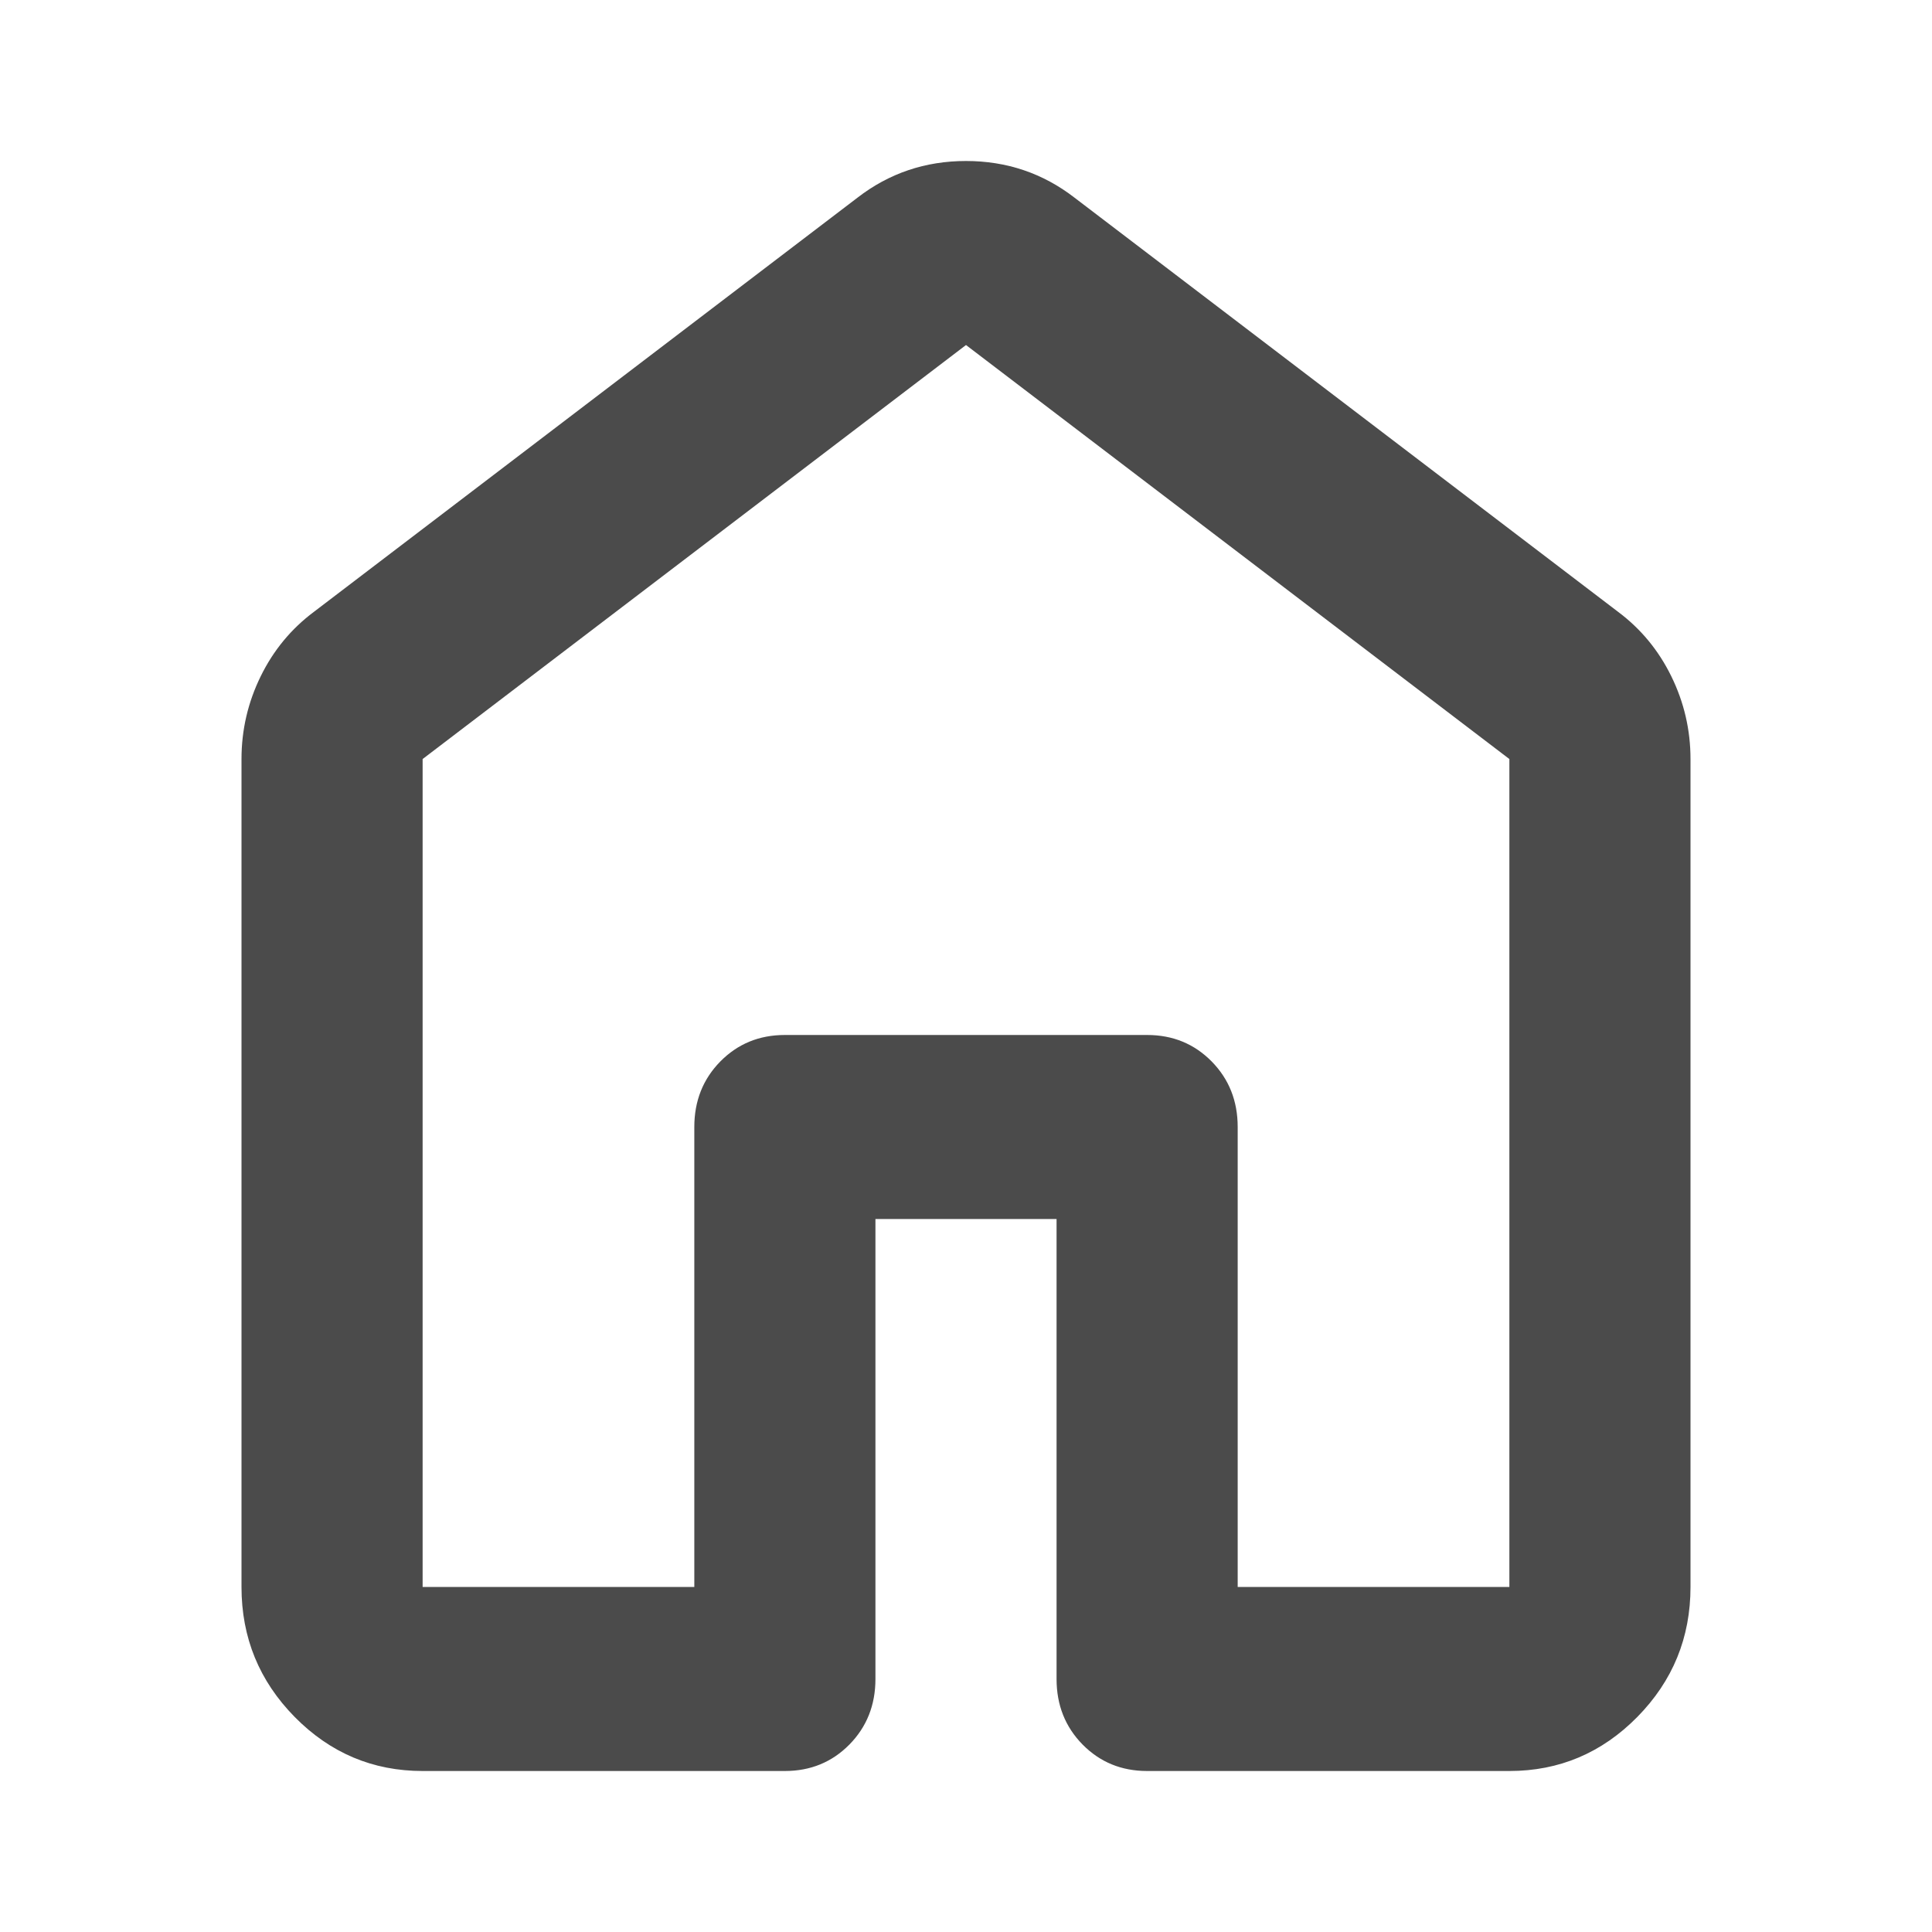 <svg width="24" height="24" viewBox="0 0 24 24" fill="none" xmlns="http://www.w3.org/2000/svg">
<mask id="mask0_2012_63" style="mask-type:alpha" maskUnits="userSpaceOnUse" x="0" y="0" width="24" height="24">
<rect width="24" height="24" fill="#D9D9D9"/>
</mask>
<g mask="url(#mask0_2012_63)">
<path d="M5.25 19.714H8.625V14C8.625 13.676 8.733 13.405 8.948 13.186C9.164 12.967 9.431 12.857 9.75 12.857H14.25C14.569 12.857 14.836 12.967 15.052 13.186C15.267 13.405 15.375 13.676 15.375 14V19.714H18.75V9.429L12 4.286L5.25 9.429V19.714ZM3 19.714V9.429C3 9.067 3.08 8.724 3.239 8.4C3.398 8.076 3.619 7.81 3.9 7.6L10.65 2.457C11.044 2.152 11.494 2 12 2C12.506 2 12.956 2.152 13.35 2.457L20.1 7.6C20.381 7.81 20.602 8.076 20.761 8.4C20.92 8.724 21 9.067 21 9.429V19.714C21 20.343 20.78 20.881 20.339 21.329C19.898 21.776 19.369 22 18.75 22H14.25C13.931 22 13.664 21.89 13.448 21.671C13.233 21.452 13.125 21.181 13.125 20.857V15.143H10.875V20.857C10.875 21.181 10.767 21.452 10.552 21.671C10.336 21.89 10.069 22 9.75 22H5.25C4.631 22 4.102 21.776 3.661 21.329C3.22 20.881 3 20.343 3 19.714Z" fill="#4B4B4B"/>
</g>
</svg>
